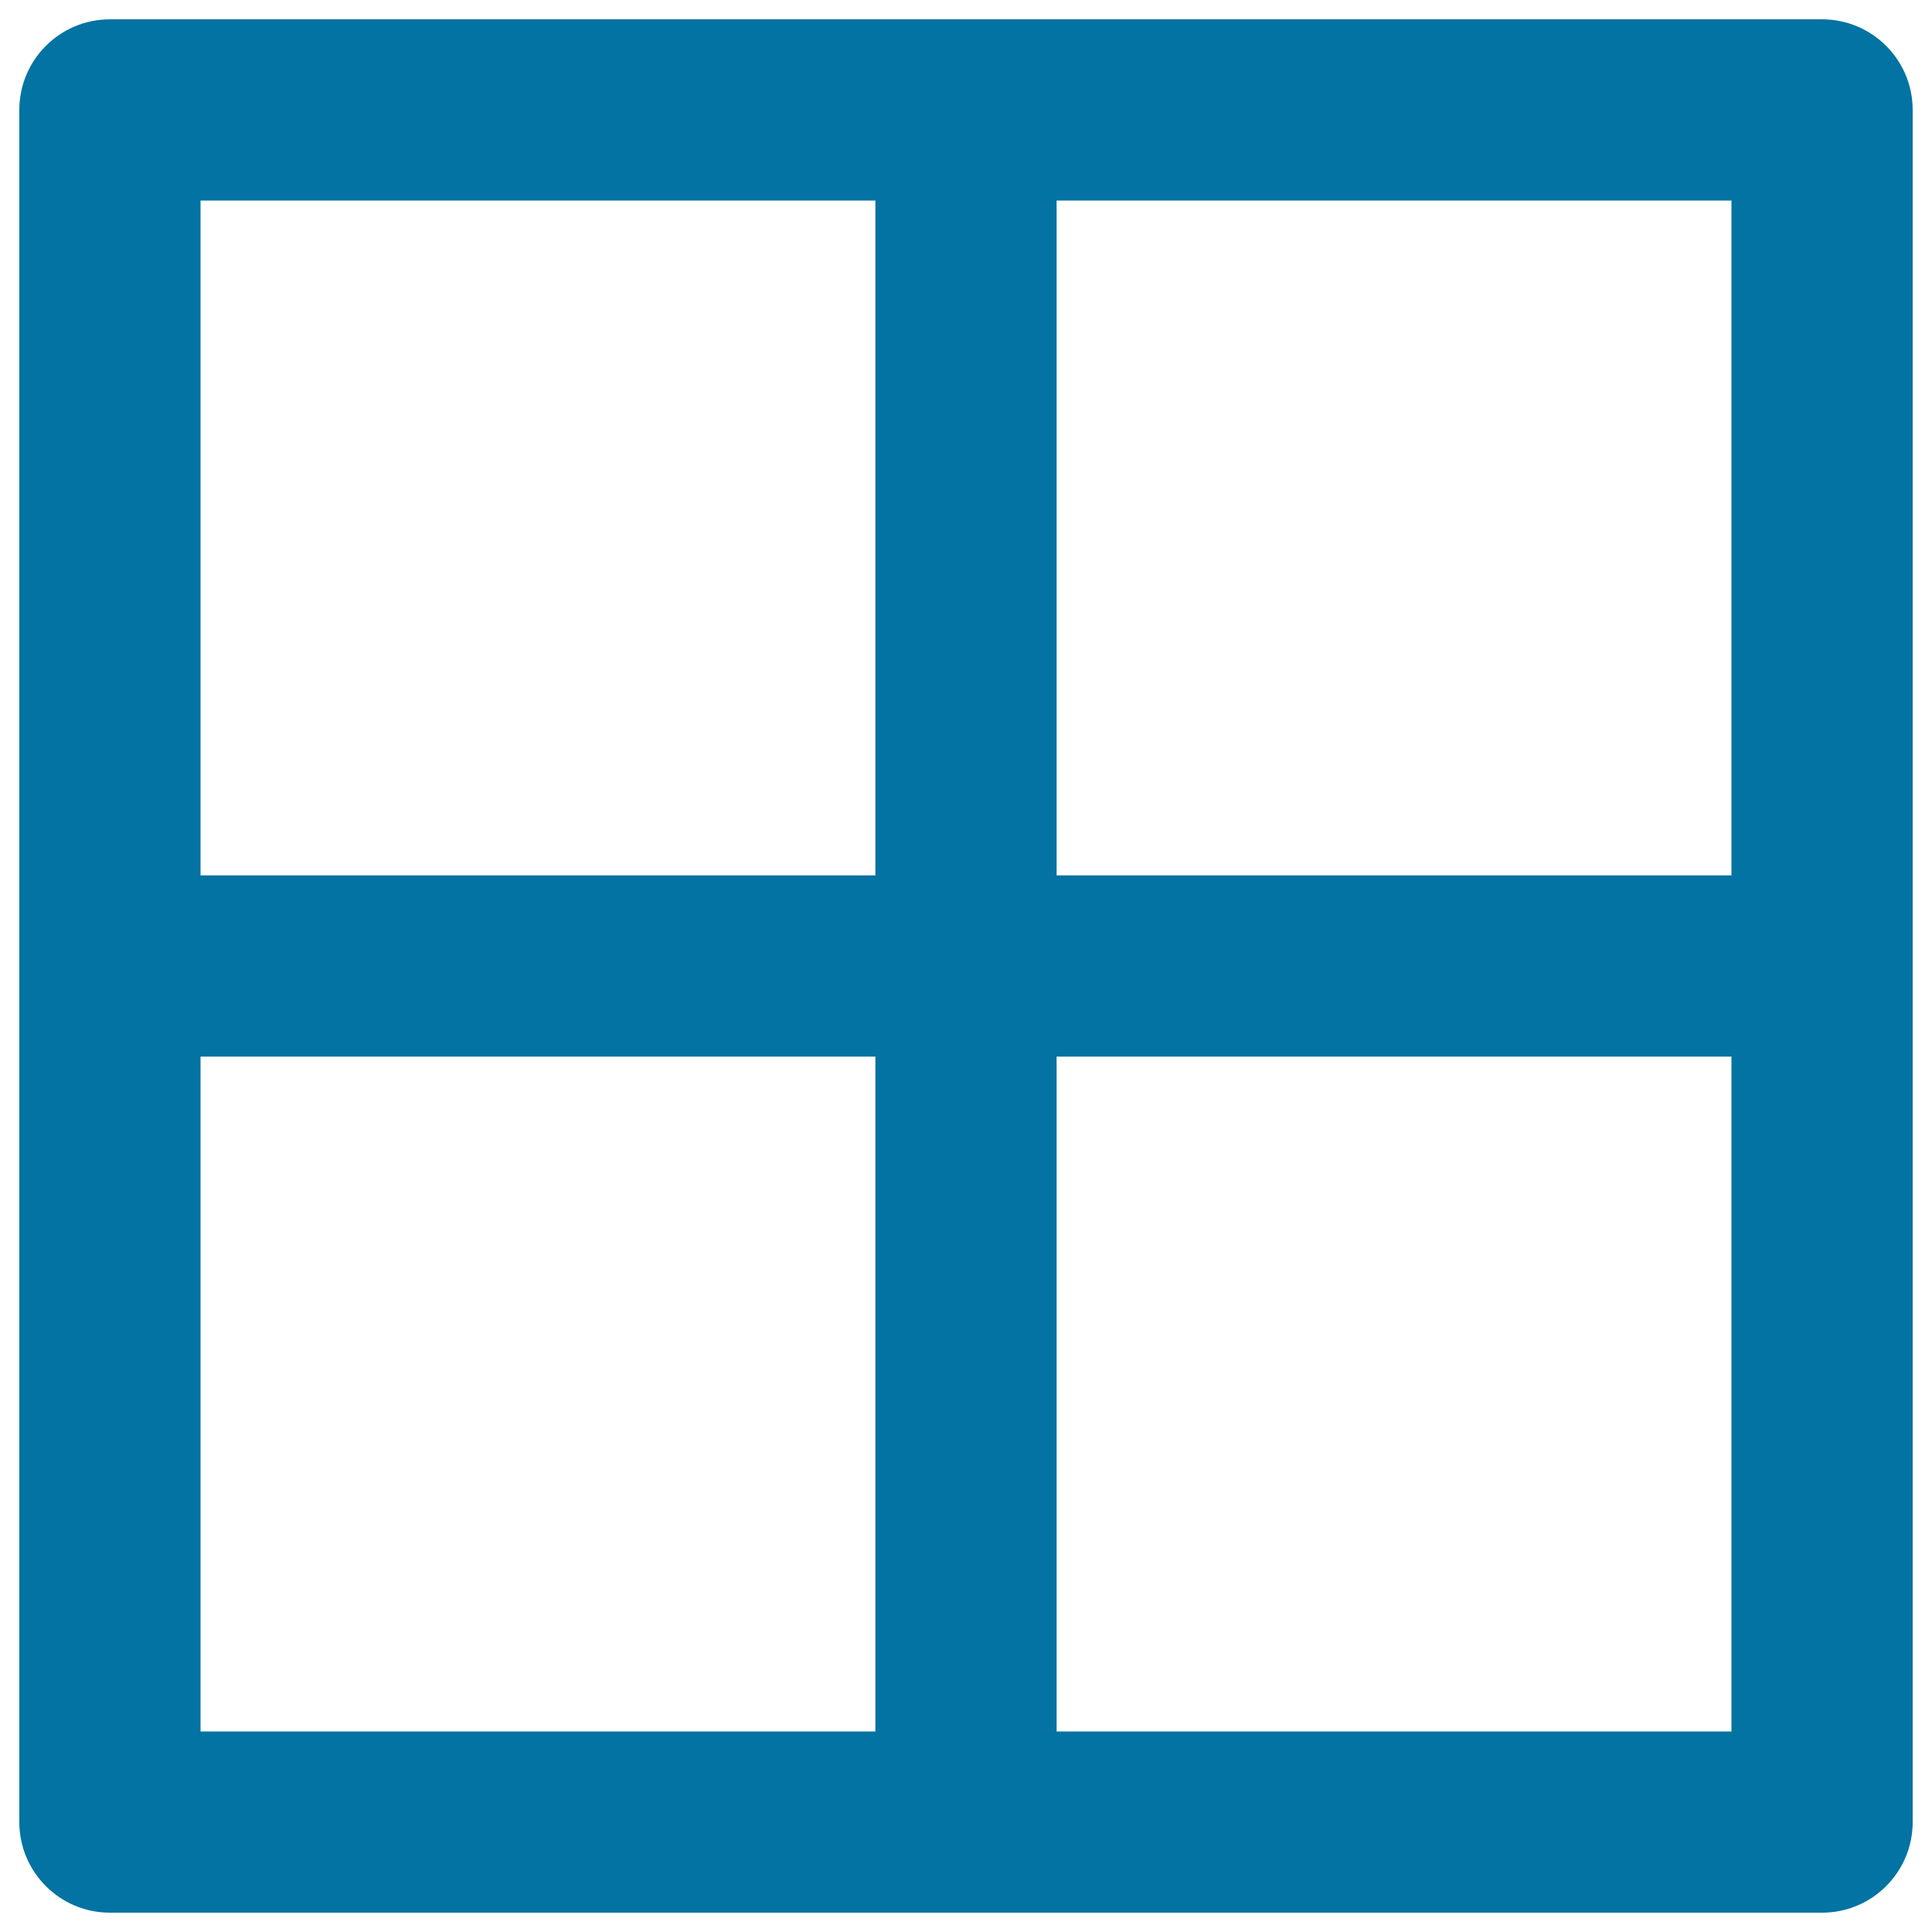 <svg xmlns="http://www.w3.org/2000/svg" viewBox="0 0 1000 1000" style="fill:#0273a2">
<title>Four Squares SVG icon</title>
<g><path d="M943.1,10H500H56.9C31,10,10,31,10,56.9V500v443.1C10,969,31,990,56.9,990H500h443.1c25.9,0,46.9-21,46.9-46.9V500V56.9C990,31,969,10,943.1,10z M896.2,453.1H546.9V103.8h349.3V453.1z M103.8,103.8h349.3v349.3H103.8V103.8z M103.8,546.9h349.3v349.3H103.8V546.9z M896.2,896.2H546.9V546.9h349.3V896.2z"/></g>
</svg>